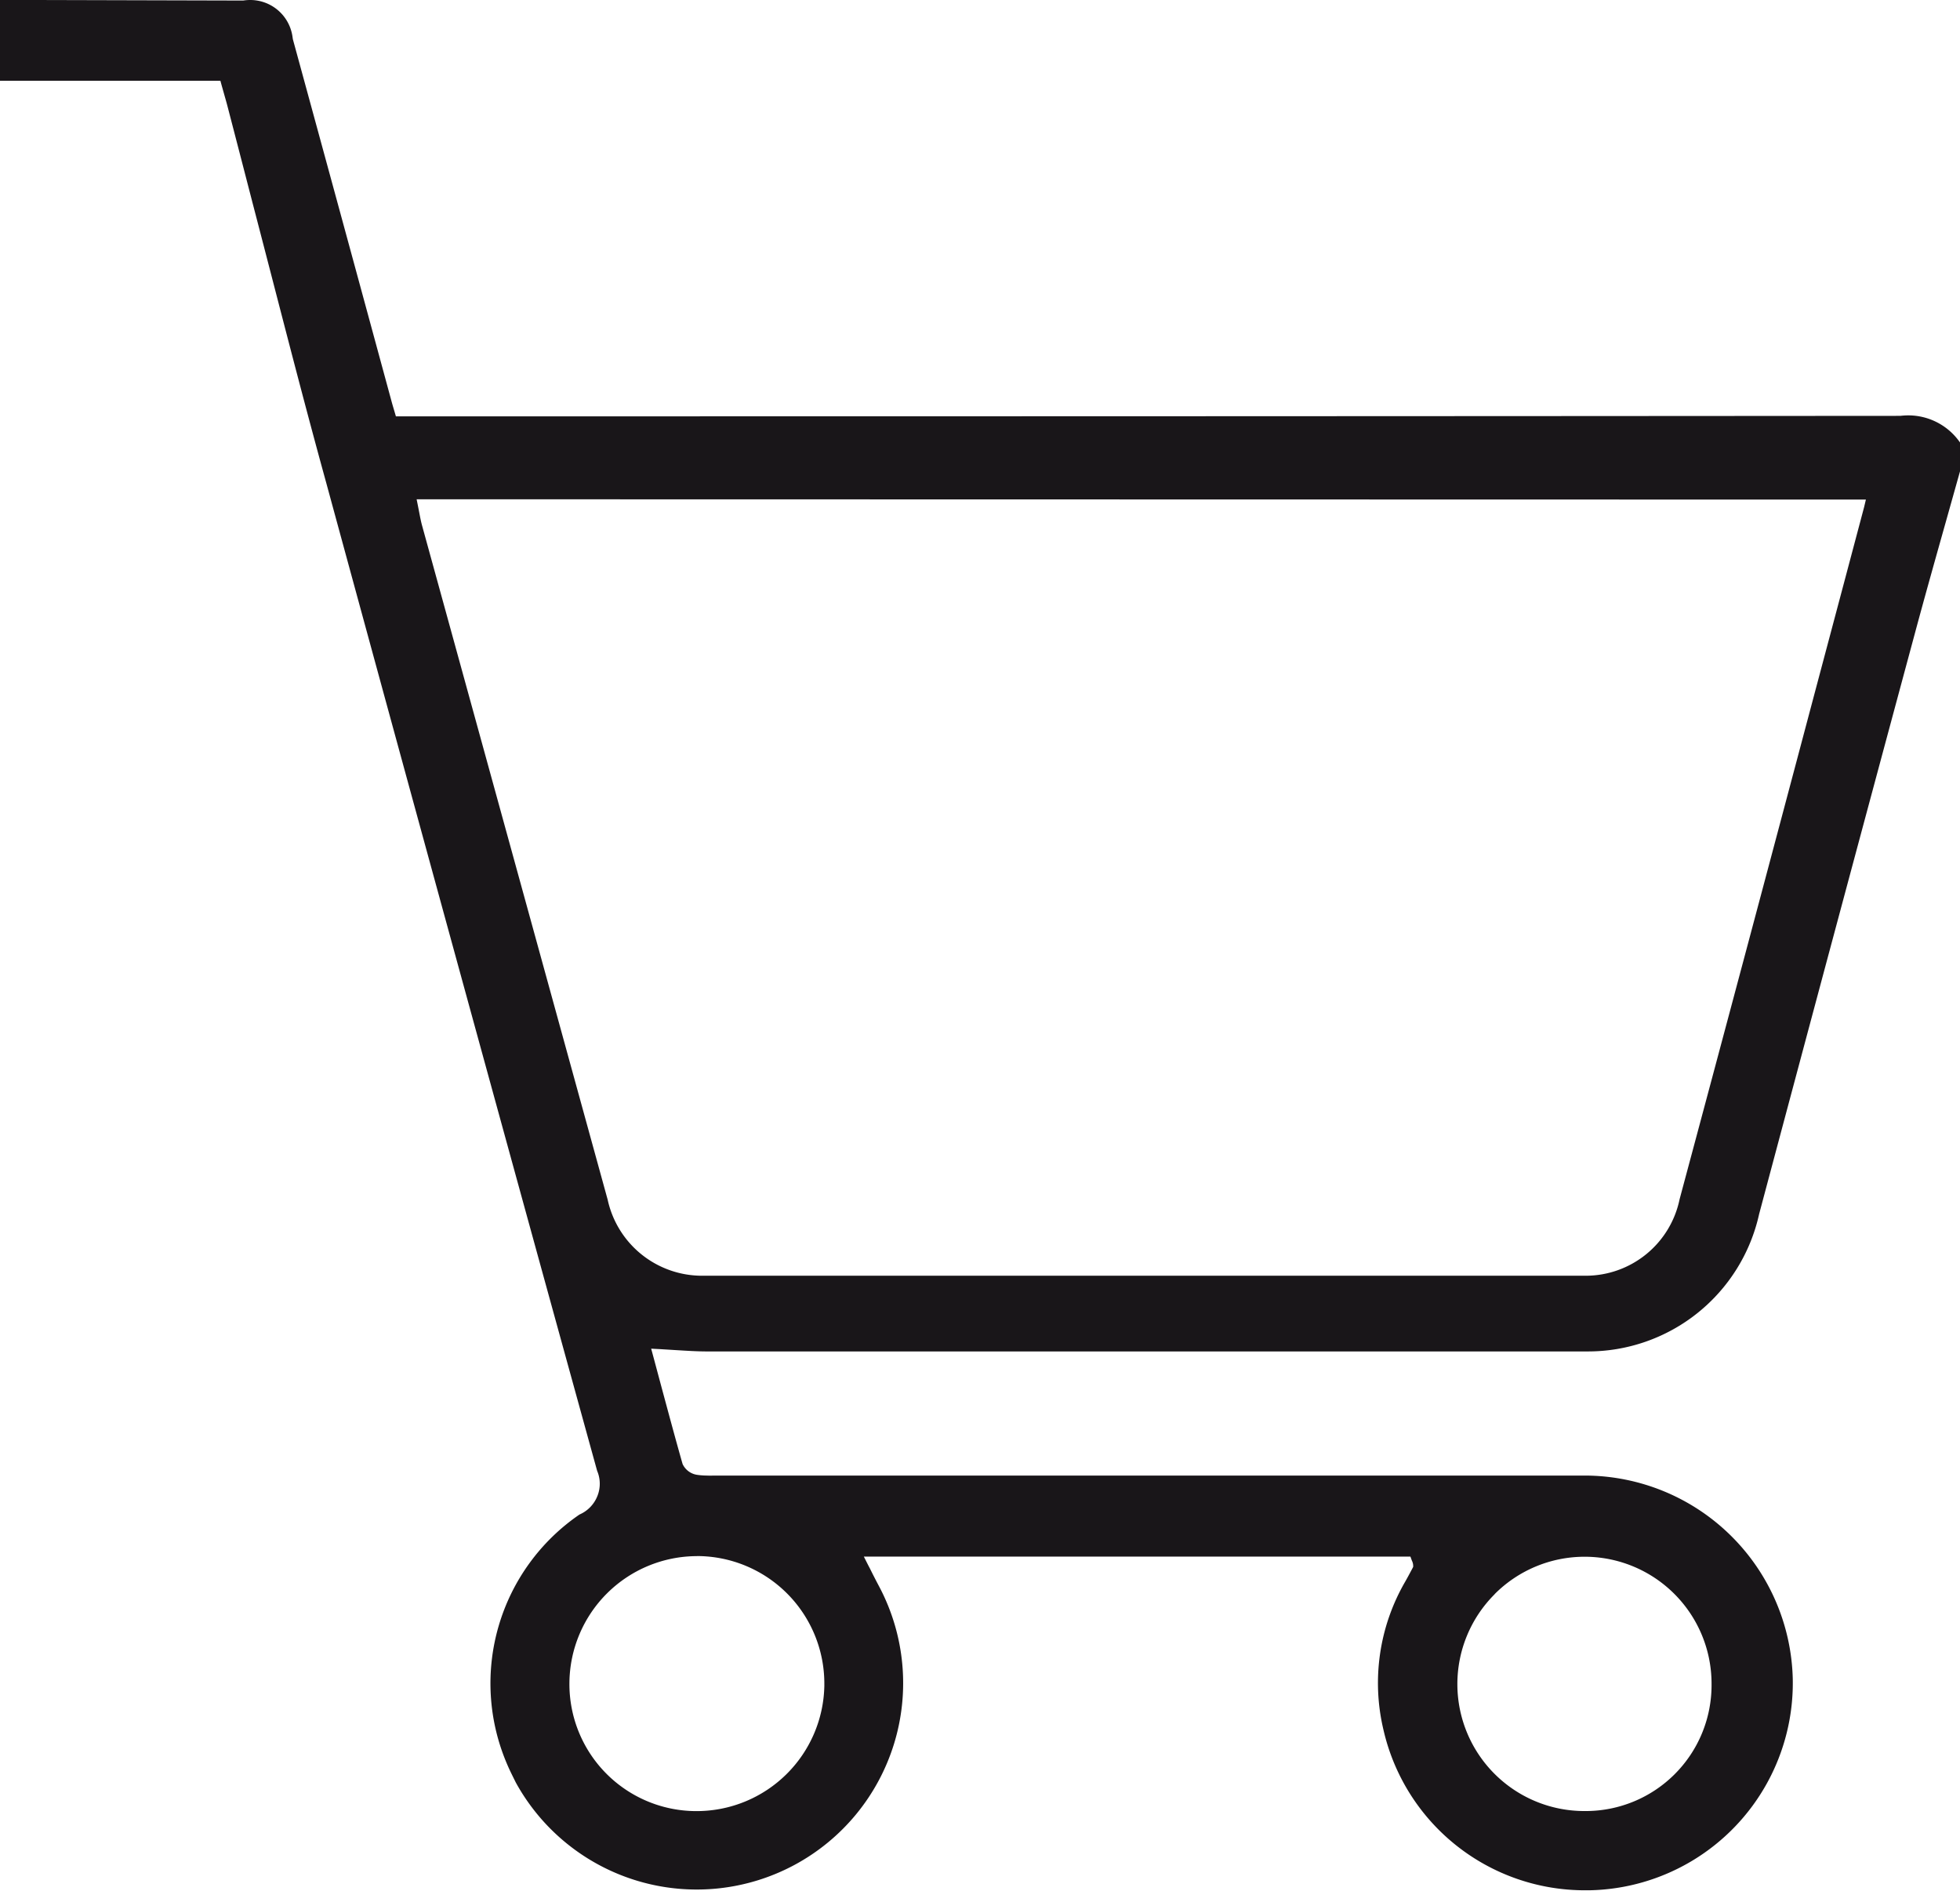 <svg xmlns="http://www.w3.org/2000/svg" xmlns:xlink="http://www.w3.org/1999/xlink" width="32.7" height="31.555" viewBox="0 0 32.7 31.555">
  <defs>
    <clipPath id="clip-path">
      <rect id="Rectangle_52" data-name="Rectangle 52" width="32.7" height="31.555" transform="translate(0 0)" fill="none"/>
    </clipPath>
  </defs>
  <g id="Groupe_7183" data-name="Groupe 7183" transform="translate(0 0)">
    <g id="Groupe_7182" data-name="Groupe 7182" clip-path="url(#clip-path)">
      <path id="Tracé_6479" data-name="Tracé 6479" d="M31.837,6.93a1.169,1.169,0,0,0-.132.008Q19.394,6.947,7.1,6.946H6.605l-.021-.072L6.562,6.8l-.019-.065Q5.717,3.693,4.886.654L4.878.6A.712.712,0,0,0,4.172,0a.752.752,0,0,0-.115.009L.611,0H0V1.347H3.677l.02.074.043.152c.02.072.04.139.057.206q.21.807.419,1.616c.4,1.531.8,3.114,1.228,4.665,1.487,5.461,3.007,11.005,4.518,16.478a.549.549,0,0,1,.006.418.561.561,0,0,1-.3.312,3.413,3.413,0,0,0-1.213,4.153c.045.108.1.215.15.317a3.444,3.444,0,0,0,6.07-3.255c-.053-.1-.105-.2-.16-.312l-.029-.055-.074-.146h9.119l.024.066a.209.209,0,0,1,.022.08v.025l-.011.022c-.041.077-.081.153-.124.228a3.372,3.372,0,0,0-.361,2.468,3.445,3.445,0,0,0,3.369,2.678h.067a3.459,3.459,0,0,0,3.393-3.525,3.476,3.476,0,0,0-3.458-3.394H11.9a.972.972,0,0,1-.1,0,1.187,1.187,0,0,1-.168-.012.318.318,0,0,1-.244-.181c-.118-.414-.23-.833-.344-1.254l-.144-.537-.036-.133.138.007.277.017c.18.011.35.022.517.022H26.346l.136,0a2.924,2.924,0,0,0,2.867-2.293q1.288-4.828,2.588-9.649c.173-.644.354-1.286.535-1.929l.228-.812V7.382a1.05,1.05,0,0,0-.863-.452m-6.9,19.665a2.118,2.118,0,0,1,3.618,1.5v.028a2.1,2.1,0,0,1-2.1,2.092h-.02a2.118,2.118,0,0,1-1.5-3.616m-13.308-.638A2.127,2.127,0,0,1,13.753,28.1v.026a2.131,2.131,0,0,1-2.121,2.09H11.6v0a2.119,2.119,0,0,1-2.1-2.14,2.132,2.132,0,0,1,2.127-2.114M31.1,8.461l-.324,1.22-.51,1.917q-1.117,4.209-2.244,8.409a1.6,1.6,0,0,1-1.566,1.277q-.049,0-.1,0H11.778l-.072,0a1.612,1.612,0,0,1-1.568-1.269L7.039,8.758c-.017-.064-.029-.127-.043-.2l-.021-.108-.024-.12h.122L31,8.335h.13Z" fill="#191619"/>
    </g>
  </g>
</svg>
